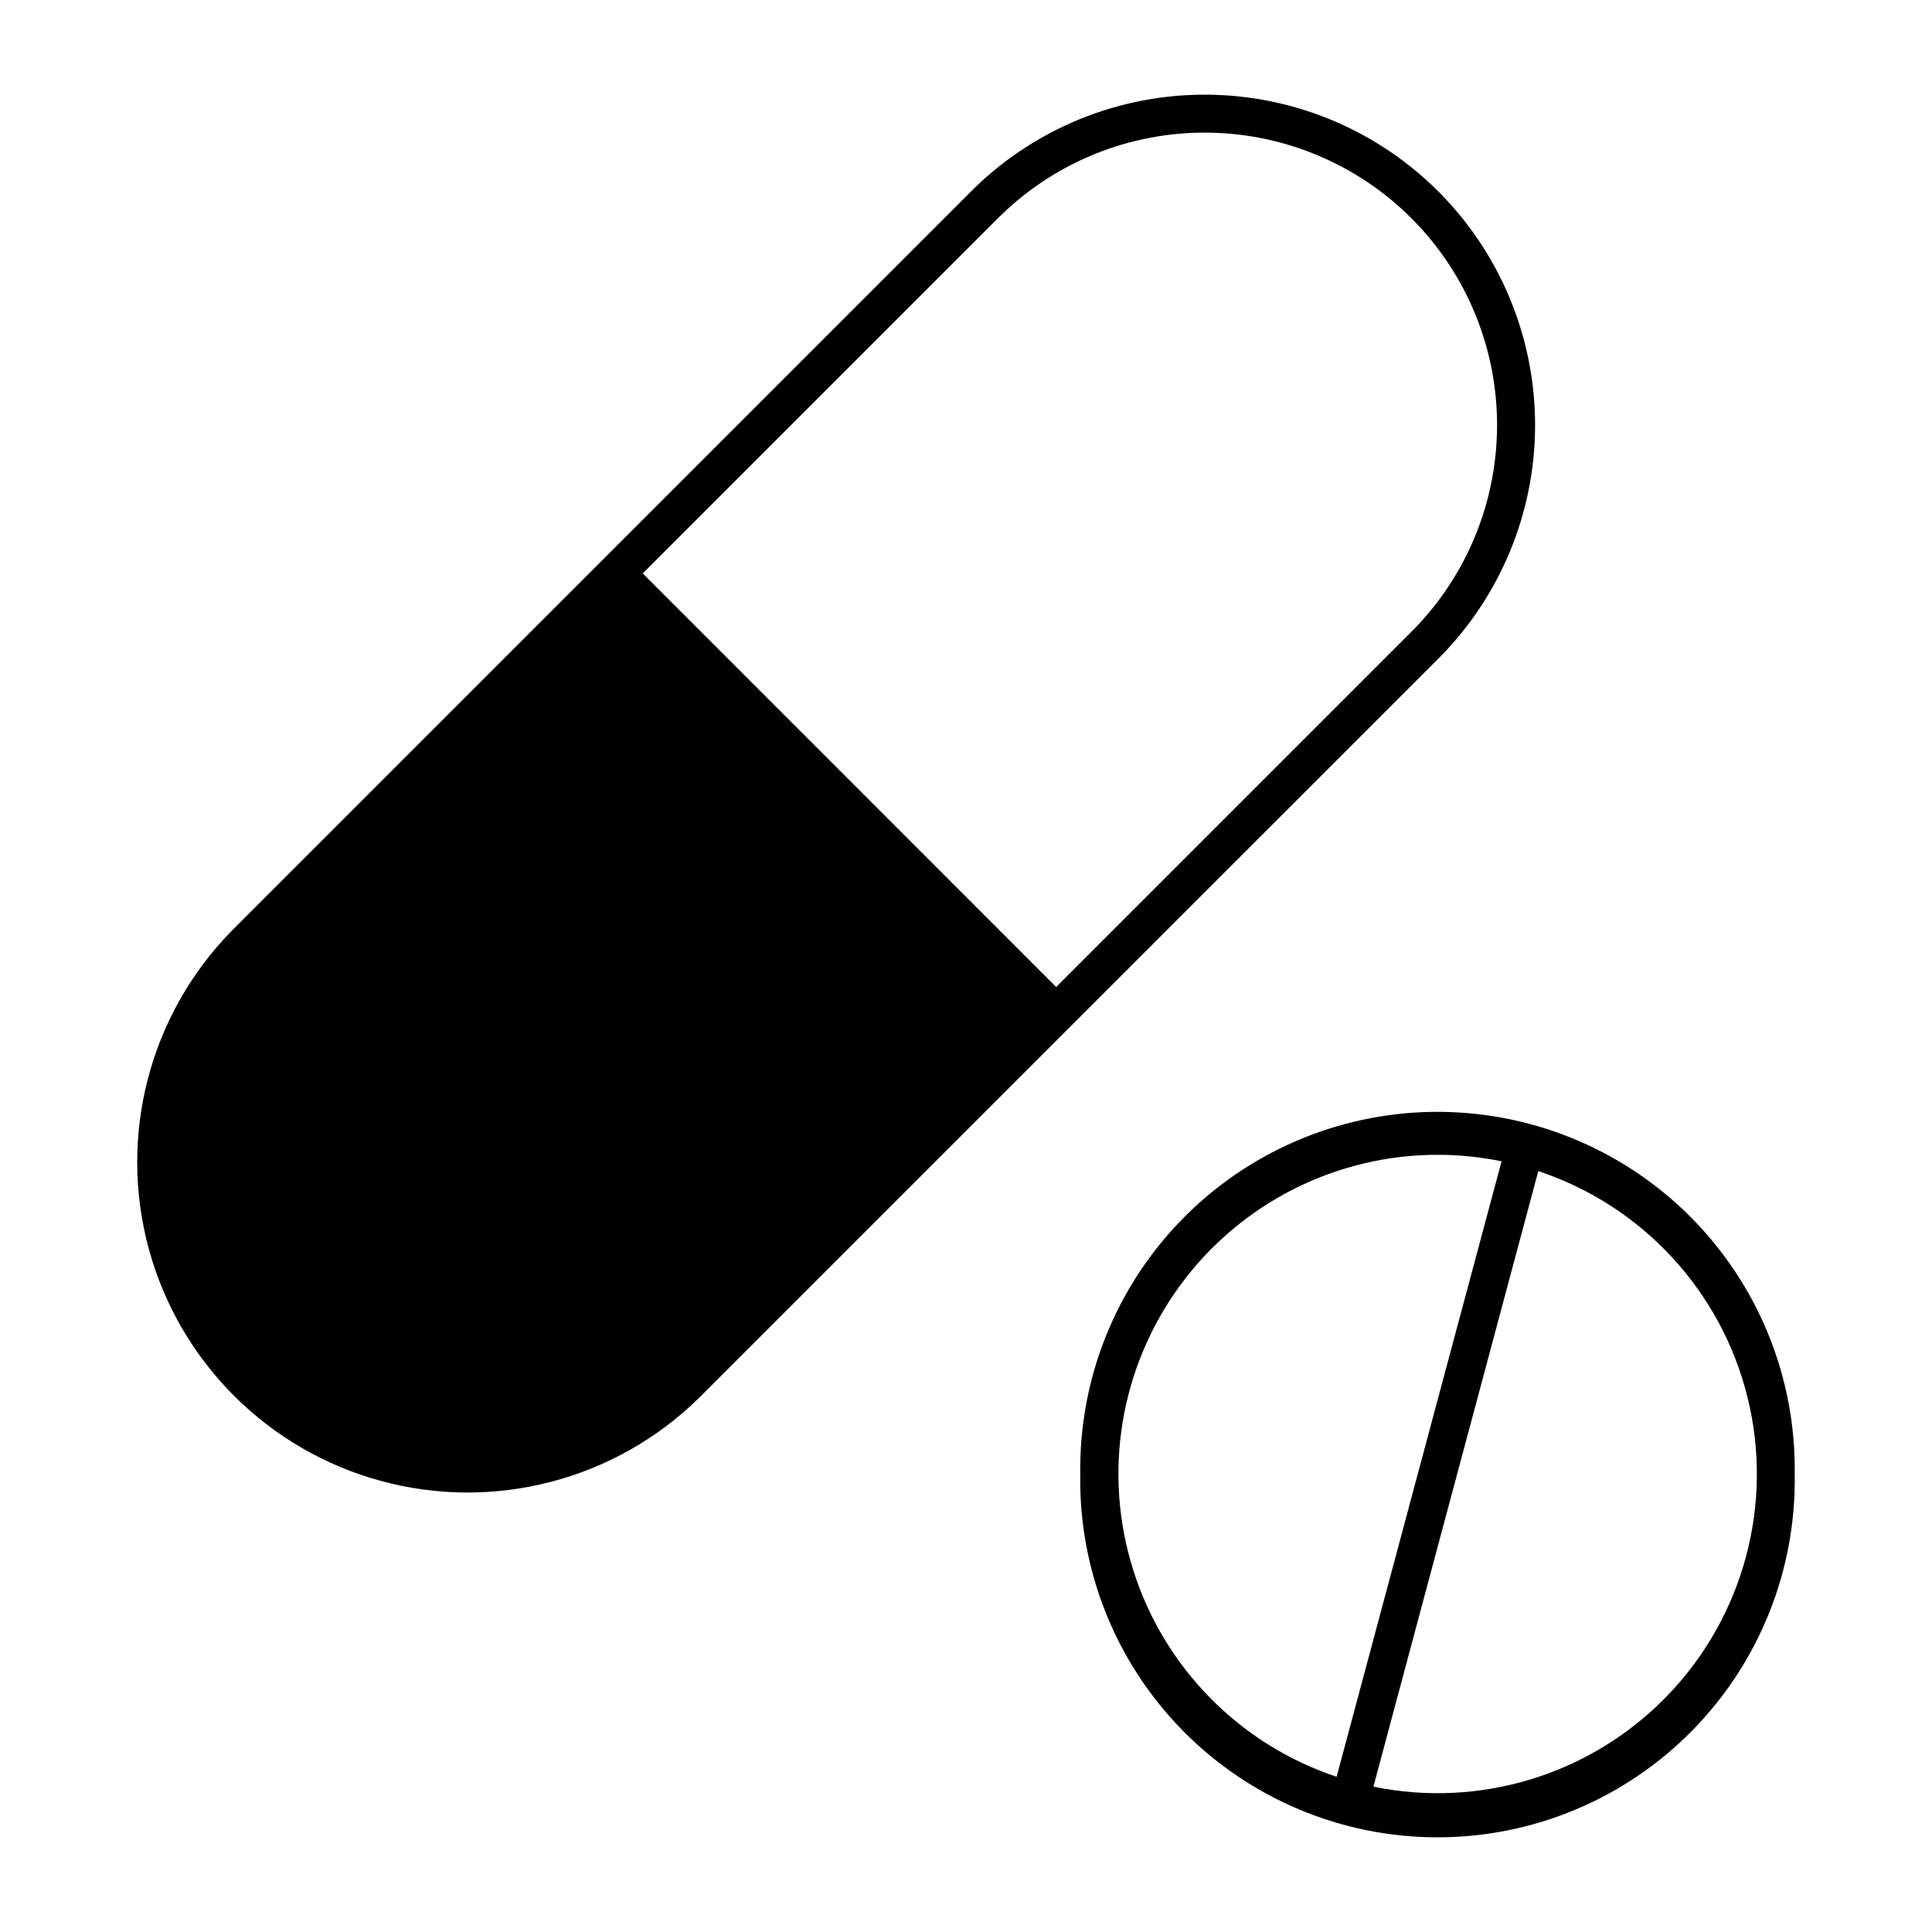<?xml version="1.0" encoding="UTF-8"?>
<!-- Uploaded to: ICON Repo, www.iconrepo.com, Generator: ICON Repo Mixer Tools -->
<svg fill="#000000" width="800px" height="800px" version="1.1" viewBox="144 144 512 512" xmlns="http://www.w3.org/2000/svg">
 <g>
  <path d="m523.46 438.66c-25.074 0.398-48.965 10.723-66.434 28.711-17.469 17.988-27.09 42.176-26.746 67.246-0.434 25.387 9.348 49.887 27.148 67.992 17.801 18.105 42.129 28.301 67.52 28.301s49.715-10.195 67.516-28.301 27.582-42.605 27.152-67.992c0.348-25.586-9.68-50.227-27.793-68.305s-42.777-28.051-68.363-27.652zm1.656 11.375h-0.004c5.652 0.008 11.285 0.586 16.82 1.719l-43.715 163.11c-25.625-8.551-45.629-28.824-53.828-54.562-8.203-25.742-3.617-53.852 12.344-75.648 15.957-21.797 41.367-34.664 68.379-34.621zm26.551 4.316h-0.004c27.559 9.152 48.492 31.797 55.457 59.984 6.965 28.191-1.012 57.98-21.137 78.914-20.121 20.934-49.574 30.082-78.016 24.234z"/>
  <path d="m467.27 169.18c-24.289-1.121-47.953 7.914-65.32 24.934l-196.59 196.6v0.004c-21.73 22.191-30.078 54.238-21.934 84.215 8.145 29.973 31.559 53.391 61.535 61.535 29.973 8.145 62.02-0.203 84.215-21.934l196.61-196.6h-0.004c15.859-16.18 24.832-37.879 25.027-60.531 0.195-22.656-8.398-44.504-23.973-60.957-15.578-16.453-36.926-26.227-59.559-27.266zm-0.523 10.043c20.031 0.906 38.926 9.539 52.723 24.082 13.797 14.547 21.422 33.875 21.266 53.922-0.152 20.047-8.074 39.254-22.09 53.586l-94.75 94.75-109.56-109.6 94.73-94.73v0.004c15.348-15.012 36.238-22.984 57.684-22.012z"/>
 </g>
</svg>